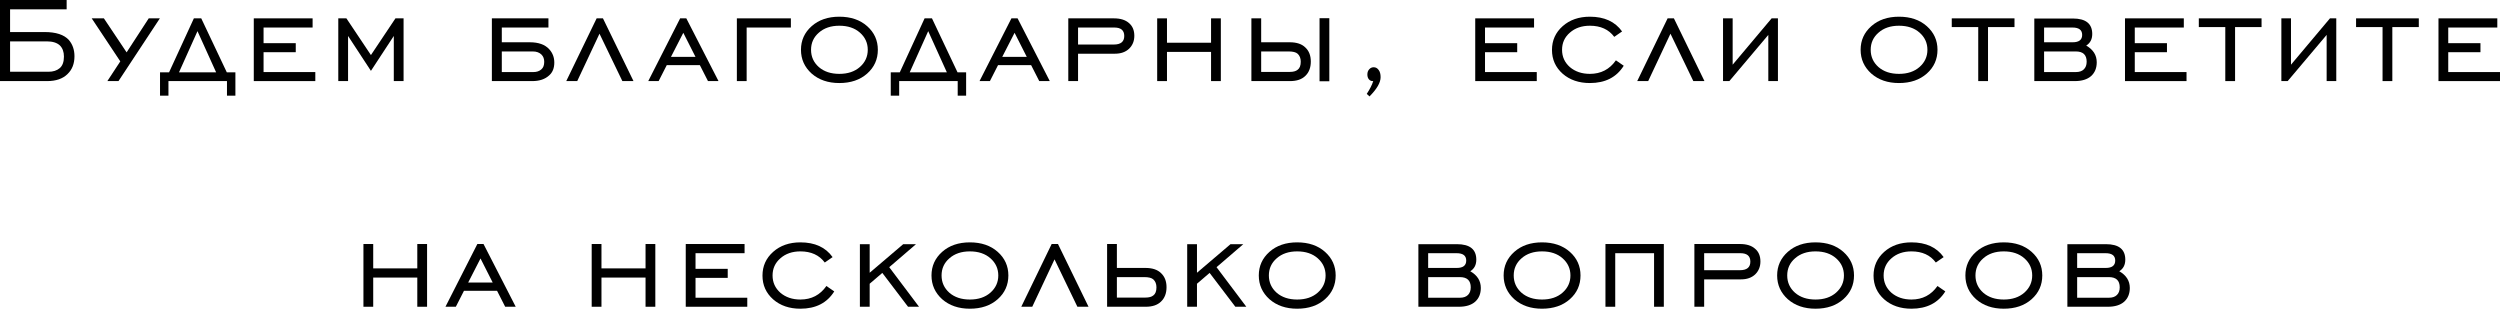 <?xml version="1.0" encoding="UTF-8"?> <svg xmlns="http://www.w3.org/2000/svg" viewBox="0 0 166.177 20.52" fill="none"><path d="M0.67 4.77H3.22C3.533 4.77 3.783 4.69 3.97 4.53C4.157 4.37 4.25 4.113 4.25 3.76C4.25 3.447 4.16 3.2 3.98 3.02C3.787 2.84 3.497 2.75 3.11 2.75H0.67V4.77ZM0 5.39V0H4.43V0.62H0.67V2.13H2.96C3.72 2.13 4.26 2.307 4.58 2.66C4.827 2.953 4.95 3.313 4.95 3.74C4.95 4.233 4.797 4.627 4.49 4.92C4.177 5.233 3.723 5.39 3.13 5.39H0Z" fill="black"></path><path d="M7.136 5.39L7.996 4.08L6.096 1.22H6.906L8.416 3.48L9.886 1.22H10.626L7.876 5.39H7.136Z" fill="black"></path><path d="M11.897 4.81H14.367L13.127 2.07L11.897 4.81ZM13.377 1.22L15.077 4.81H15.647V6.36H15.087V5.39H11.197V6.36H10.637V4.81H11.237L12.887 1.22H13.377Z" fill="black"></path><path d="M16.869 5.39V1.22H20.779V1.83H17.519V2.87H19.659V3.47H17.519V4.79H20.959V5.39H16.869Z" fill="black"></path><path d="M22.486 5.39V1.22H23.026L24.656 3.66L26.286 1.22H26.826V5.39H26.176V2.39L24.656 4.71L23.136 2.39V5.39H22.486Z" fill="black"></path><path d="M33.355 3.42V4.79H35.455C35.675 4.79 35.852 4.73 35.985 4.61C36.112 4.503 36.175 4.337 36.175 4.11C36.175 3.91 36.115 3.75 35.995 3.63C35.855 3.49 35.662 3.42 35.415 3.42H33.355ZM35.385 5.39H32.695V1.22H36.455V1.83H33.355V2.81H35.215C35.795 2.81 36.225 2.963 36.505 3.27C36.732 3.517 36.845 3.813 36.845 4.16C36.845 4.527 36.732 4.81 36.505 5.01C36.232 5.263 35.859 5.39 35.385 5.39Z" fill="black"></path><path d="M37.639 5.39L39.659 1.22H40.079L42.109 5.39H41.369L39.849 2.24L38.369 5.39H37.639Z" fill="black"></path><path d="M44.6 3.78H46.23L45.42 2.18L44.6 3.78ZM43.09 5.39L45.21 1.22H45.62L47.76 5.39H47.06L46.52 4.33H44.32L43.78 5.39H43.09Z" fill="black"></path><path d="M49.63 1.83V5.39H48.98V1.22H52.57V1.83H49.63Z" fill="black"></path><path d="M55.791 4.91C56.358 4.91 56.814 4.757 57.161 4.45C57.508 4.143 57.681 3.763 57.681 3.31C57.681 2.857 57.508 2.477 57.161 2.17C56.814 1.863 56.358 1.71 55.791 1.71C55.231 1.71 54.778 1.863 54.431 2.17C54.084 2.47 53.911 2.85 53.911 3.31C53.911 3.77 54.084 4.153 54.431 4.46C54.778 4.76 55.231 4.91 55.791 4.91ZM55.791 5.52C55.044 5.52 54.431 5.31 53.951 4.89C53.478 4.463 53.241 3.937 53.241 3.31C53.241 2.683 53.478 2.16 53.951 1.74C54.425 1.32 55.038 1.11 55.791 1.11C56.551 1.11 57.168 1.32 57.641 1.74C58.114 2.16 58.351 2.683 58.351 3.31C58.351 3.943 58.114 4.47 57.641 4.89C57.168 5.31 56.551 5.52 55.791 5.52Z" fill="black"></path><path d="M60.469 4.81H62.939L61.699 2.07L60.469 4.81ZM61.949 1.22L63.649 4.81H64.219V6.36H63.659V5.39H59.769V6.36H59.209V4.81H59.809L61.459 1.22H61.949Z" fill="black"></path><path d="M66.62 3.78H68.25L67.44 2.18L66.62 3.78ZM65.11 5.39L67.23 1.22H67.64L69.78 5.39H69.08L68.54 4.33H66.34L65.8 5.39H65.11Z" fill="black"></path><path d="M71.659 2.96H74.04C74.499 2.96 74.73 2.77 74.73 2.39C74.73 2.017 74.509 1.83 74.07 1.83H71.659V2.96ZM71.659 3.57V5.39H71.01V1.22H74.04C74.473 1.22 74.806 1.323 75.04 1.53C75.28 1.73 75.4 2.013 75.4 2.38C75.4 2.727 75.283 3.013 75.05 3.24C74.816 3.46 74.503 3.57 74.11 3.57H71.659Z" fill="black"></path><path d="M77.57 3.45V5.39H76.919V1.22H77.57V2.84H80.5V1.22H81.15V5.39H80.5V3.45H77.57Z" fill="black"></path><path d="M83.831 3.42V4.78H85.732C85.965 4.78 86.138 4.733 86.251 4.64C86.392 4.54 86.462 4.36 86.462 4.1C86.462 3.873 86.392 3.697 86.251 3.57C86.138 3.47 85.942 3.42 85.661 3.42H83.831ZM87.711 5.4V1.21H88.361V5.4H87.711ZM83.831 2.81H85.732C86.185 2.81 86.528 2.923 86.761 3.15C87.008 3.377 87.131 3.69 87.131 4.09C87.131 4.497 87.008 4.817 86.761 5.05C86.528 5.277 86.191 5.39 85.752 5.39H83.181V1.22H83.831V2.81Z" fill="black"></path><path d="M91.03 6.41L90.85 6.24C91.057 5.927 91.2 5.643 91.28 5.39H91.24C91.14 5.39 91.057 5.35 90.99 5.27C90.923 5.19 90.89 5.083 90.89 4.95C90.89 4.81 90.93 4.697 91.01 4.61C91.09 4.517 91.19 4.47 91.31 4.47C91.443 4.47 91.553 4.53 91.64 4.65C91.727 4.763 91.77 4.923 91.77 5.13C91.77 5.49 91.523 5.917 91.03 6.41Z" fill="black"></path><path d="M98.06 5.39V1.22H101.97V1.83H98.71V2.87H100.85V3.47H98.71V4.79H102.15V5.39H98.06Z" fill="black"></path><path d="M107.411 4.01L107.931 4.37C107.451 5.137 106.701 5.52 105.681 5.52C104.948 5.52 104.344 5.313 103.871 4.9C103.398 4.48 103.161 3.953 103.161 3.32C103.161 2.687 103.398 2.16 103.871 1.74C104.344 1.32 104.948 1.11 105.681 1.11C106.641 1.11 107.354 1.437 107.821 2.09L107.301 2.45C106.934 1.957 106.394 1.71 105.681 1.71C105.141 1.71 104.698 1.863 104.351 2.17C104.004 2.47 103.831 2.85 103.831 3.31C103.831 3.77 104.004 4.153 104.351 4.46C104.704 4.76 105.148 4.91 105.681 4.91C106.414 4.91 106.991 4.61 107.411 4.01Z" fill="black"></path><path d="M108.827 5.39L110.847 1.22H111.266L113.297 5.39H112.557L111.037 2.24L109.556 5.39H108.827Z" fill="black"></path><path d="M118.181 5.39H117.541V2.32L114.951 5.39H114.531V1.22H115.171V4.3L117.761 1.22H118.181V5.39Z" fill="black"></path><path d="M126.227 4.91C126.793 4.91 127.25 4.757 127.597 4.45C127.943 4.143 128.117 3.763 128.117 3.31C128.117 2.857 127.943 2.477 127.597 2.17C127.25 1.863 126.793 1.71 126.227 1.71C125.667 1.71 125.213 1.863 124.867 2.17C124.52 2.47 124.347 2.85 124.347 3.31C124.347 3.77 124.52 4.153 124.867 4.46C125.213 4.76 125.667 4.91 126.227 4.91ZM126.227 5.52C125.48 5.52 124.867 5.31 124.387 4.89C123.913 4.463 123.677 3.937 123.677 3.31C123.677 2.683 123.913 2.16 124.387 1.74C124.86 1.32 125.474 1.11 126.227 1.11C126.987 1.11 127.603 1.32 128.077 1.74C128.55 2.16 128.787 2.683 128.787 3.31C128.787 3.943 128.55 4.47 128.077 4.89C127.603 5.31 126.987 5.52 126.227 5.52Z" fill="black"></path><path d="M131.495 5.39V1.8H129.735V1.22H133.905V1.8H132.145V5.39H131.495Z" fill="black"></path><path d="M137.762 1.83H135.872V2.81H137.772C138.192 2.81 138.403 2.647 138.403 2.32C138.403 1.993 138.189 1.83 137.762 1.83ZM137.983 3.42H135.872V4.79H137.983C138.216 4.79 138.393 4.73 138.513 4.61C138.639 4.49 138.702 4.32 138.702 4.1C138.702 3.647 138.463 3.42 137.983 3.42ZM135.222 5.39V1.23H137.782C138.643 1.23 139.073 1.573 139.073 2.26C139.073 2.607 138.939 2.863 138.672 3.03C139.139 3.297 139.372 3.667 139.372 4.14C139.372 4.527 139.246 4.833 138.993 5.06C138.739 5.28 138.379 5.39 137.913 5.39H135.222Z" fill="black"></path><path d="M141.25 5.39V1.22H145.16V1.83H141.9V2.87H144.04V3.47H141.9V4.79H145.34V5.39H141.25Z" fill="black"></path><path d="M147.917 5.39V1.8H146.157V1.22H150.327V1.8H148.567V5.39H147.917Z" fill="black"></path><path d="M155.294 5.39H154.654V2.32L152.064 5.39H151.644V1.22H152.284V4.3L154.874 1.22H155.294V5.39Z" fill="black"></path><path d="M158.37 5.39V1.8H156.61V1.22H160.78V1.8H159.02V5.39H158.37Z" fill="black"></path><path d="M162.088 5.39V1.22H165.998V1.83H162.737V2.87H164.878V3.47H162.737V4.79H166.177V5.39H162.088Z" fill="black"></path><path d="M24.808 18.45V20.39H24.158V16.22H24.808V17.84H27.738V16.22H28.388V20.39H27.738V18.45H24.808Z" fill="black"></path><path d="M31.12 18.78H32.75L31.94 17.18L31.12 18.78ZM29.61 20.39L31.73 16.22H32.14L34.28 20.39H33.58L33.04 19.33H30.84L30.3 20.39H29.61Z" fill="black"></path><path d="M39.98 18.45V20.39H39.33V16.22H39.98V17.84H42.91V16.22H43.56V20.39H42.91V18.45H39.98Z" fill="black"></path><path d="M45.582 20.39V16.22H49.492V16.83H46.232V17.87H48.372V18.47H46.232V19.79H49.672V20.39H45.582Z" fill="black"></path><path d="M54.933 19.01L55.453 19.37C54.973 20.137 54.223 20.52 53.203 20.52C52.469 20.52 51.866 20.313 51.393 19.9C50.919 19.48 50.683 18.953 50.683 18.32C50.683 17.687 50.919 17.16 51.393 16.74C51.866 16.32 52.469 16.11 53.203 16.11C54.163 16.11 54.876 16.437 55.343 17.09L54.823 17.45C54.456 16.957 53.916 16.71 53.203 16.71C52.663 16.71 52.219 16.863 51.873 17.17C51.526 17.47 51.353 17.85 51.353 18.31C51.353 18.77 51.526 19.153 51.873 19.46C52.226 19.76 52.669 19.91 53.203 19.91C53.936 19.91 54.512 19.61 54.933 19.01Z" fill="black"></path><path d="M57.158 20.39V16.23H57.808V18.13L60.038 16.23H60.888L59.108 17.76L61.088 20.39H60.358L58.648 18.14L57.808 18.86V20.39H57.158Z" fill="black"></path><path d="M64.467 19.91C65.034 19.91 65.49 19.757 65.837 19.45C66.184 19.143 66.357 18.763 66.357 18.31C66.357 17.857 66.184 17.477 65.837 17.17C65.49 16.863 65.034 16.71 64.467 16.71C63.907 16.71 63.454 16.863 63.107 17.17C62.76 17.47 62.587 17.85 62.587 18.31C62.587 18.77 62.76 19.153 63.107 19.46C63.454 19.76 63.907 19.91 64.467 19.91ZM64.467 20.52C63.72 20.52 63.107 20.31 62.627 19.89C62.154 19.463 61.917 18.937 61.917 18.31C61.917 17.683 62.154 17.16 62.627 16.74C63.1 16.32 63.714 16.11 64.467 16.11C65.227 16.11 65.844 16.32 66.317 16.74C66.79 17.16 67.027 17.683 67.027 18.31C67.027 18.943 66.79 19.47 66.317 19.89C65.844 20.31 65.227 20.52 64.467 20.52Z" fill="black"></path><path d="M67.885 20.39L69.905 16.22H70.325L72.355 20.39H71.615L70.095 17.24L68.615 20.39H67.885Z" fill="black"></path><path d="M74.24 18.42V19.78H76.14C76.373 19.78 76.546 19.733 76.66 19.64C76.8 19.54 76.87 19.36 76.87 19.1C76.87 18.873 76.8 18.697 76.66 18.57C76.546 18.47 76.35 18.42 76.07 18.42H74.24ZM74.24 17.81H76.14C76.593 17.81 76.936 17.923 77.17 18.15C77.416 18.377 77.54 18.69 77.54 19.09C77.54 19.497 77.416 19.817 77.17 20.05C76.936 20.277 76.6 20.39 76.16 20.39H73.59V16.22H74.24V17.81Z" fill="black"></path><path d="M78.914 20.39V16.23H79.564V18.13L81.794 16.23H82.644L80.864 17.76L82.844 20.39H82.114L80.404 18.14L79.564 18.86V20.39H78.914Z" fill="black"></path><path d="M86.223 19.91C86.789 19.91 87.246 19.757 87.593 19.45C87.939 19.143 88.113 18.763 88.113 18.31C88.113 17.857 87.939 17.477 87.593 17.17C87.246 16.863 86.789 16.71 86.223 16.71C85.663 16.71 85.21 16.863 84.863 17.17C84.516 17.47 84.343 17.85 84.343 18.31C84.343 18.77 84.516 19.153 84.863 19.46C85.21 19.76 85.663 19.91 86.223 19.91ZM86.223 20.52C85.476 20.52 84.863 20.31 84.383 19.89C83.909 19.463 83.673 18.937 83.673 18.31C83.673 17.683 83.909 17.16 84.383 16.74C84.856 16.32 85.469 16.11 86.223 16.11C86.983 16.11 87.6 16.32 88.073 16.74C88.546 17.16 88.783 17.683 88.783 18.31C88.783 18.943 88.546 19.47 88.073 19.89C87.6 20.31 86.983 20.52 86.223 20.52Z" fill="black"></path><path d="M96.821 16.83H94.931V17.81H96.831C97.251 17.81 97.461 17.647 97.461 17.32C97.461 16.993 97.248 16.83 96.821 16.83ZM97.041 18.42H94.931V19.79H97.041C97.274 19.79 97.451 19.73 97.571 19.61C97.698 19.49 97.761 19.32 97.761 19.1C97.761 18.647 97.521 18.42 97.041 18.42ZM94.281 20.39V16.23H96.841C97.701 16.23 98.131 16.573 98.131 17.26C98.131 17.607 97.998 17.863 97.731 18.03C98.198 18.297 98.431 18.667 98.431 19.14C98.431 19.527 98.304 19.833 98.051 20.06C97.798 20.28 97.438 20.39 96.971 20.39H94.281Z" fill="black"></path><path d="M102.498 19.91C103.065 19.91 103.522 19.757 103.868 19.45C104.215 19.143 104.388 18.763 104.388 18.31C104.388 17.857 104.215 17.477 103.868 17.17C103.522 16.863 103.065 16.71 102.498 16.71C101.938 16.71 101.485 16.863 101.138 17.17C100.792 17.47 100.618 17.85 100.618 18.31C100.618 18.77 100.792 19.153 101.138 19.46C101.485 19.76 101.938 19.91 102.498 19.91ZM102.498 20.52C101.752 20.52 101.138 20.31 100.658 19.89C100.185 19.463 99.948 18.937 99.948 18.31C99.948 17.683 100.185 17.16 100.658 16.74C101.132 16.32 101.745 16.11 102.498 16.11C103.258 16.11 103.875 16.32 104.348 16.74C104.822 17.16 105.058 17.683 105.058 18.31C105.058 18.943 104.822 19.47 104.348 19.89C103.875 20.31 103.258 20.52 102.498 20.52Z" fill="black"></path><path d="M107.366 16.83V20.39H106.716V16.22H110.596V20.39H109.947V16.83H107.366Z" fill="black"></path><path d="M113.277 17.96H115.657C116.117 17.96 116.347 17.77 116.347 17.39C116.347 17.017 116.127 16.83 115.687 16.83H113.277V17.96ZM113.277 18.57V20.39H112.627V16.22H115.657C116.09 16.22 116.423 16.323 116.657 16.53C116.897 16.73 117.017 17.013 117.017 17.38C117.017 17.727 116.9 18.013 116.667 18.24C116.433 18.46 116.12 18.57 115.727 18.57H113.277Z" fill="black"></path><path d="M120.678 19.91C121.245 19.91 121.701 19.757 122.048 19.45C122.395 19.143 122.568 18.763 122.568 18.31C122.568 17.857 122.395 17.477 122.048 17.17C121.701 16.863 121.245 16.71 120.678 16.71C120.118 16.71 119.665 16.863 119.318 17.17C118.971 17.47 118.798 17.85 118.798 18.31C118.798 18.77 118.971 19.153 119.318 19.46C119.665 19.76 120.118 19.91 120.678 19.91ZM120.678 20.52C119.931 20.52 119.318 20.31 118.838 19.89C118.365 19.463 118.128 18.937 118.128 18.31C118.128 17.683 118.365 17.16 118.838 16.74C119.311 16.32 119.925 16.11 120.678 16.11C121.438 16.11 122.054 16.32 122.528 16.74C123.001 17.16 123.238 17.683 123.238 18.31C123.238 18.943 123.001 19.47 122.528 19.89C122.054 20.31 121.438 20.52 120.678 20.52Z" fill="black"></path><path d="M128.786 19.01L129.306 19.37C128.826 20.137 128.076 20.52 127.056 20.52C126.323 20.52 125.719 20.313 125.246 19.9C124.773 19.48 124.536 18.953 124.536 18.32C124.536 17.687 124.773 17.16 125.246 16.74C125.719 16.32 126.323 16.11 127.056 16.11C128.016 16.11 128.729 16.437 129.196 17.09L128.676 17.45C128.31 16.957 127.769 16.71 127.056 16.71C126.516 16.71 126.073 16.863 125.726 17.17C125.38 17.47 125.206 17.85 125.206 18.31C125.206 18.77 125.38 19.153 125.726 19.46C126.079 19.76 126.523 19.91 127.056 19.91C127.789 19.91 128.366 19.61 128.786 19.01Z" fill="black"></path><path d="M133.192 19.91C133.758 19.91 134.215 19.757 134.562 19.45C134.908 19.143 135.082 18.763 135.082 18.31C135.082 17.857 134.908 17.477 134.562 17.17C134.215 16.863 133.758 16.71 133.192 16.71C132.632 16.71 132.178 16.863 131.831 17.17C131.485 17.47 131.311 17.85 131.311 18.31C131.311 18.77 131.485 19.153 131.831 19.46C132.178 19.76 132.632 19.91 133.192 19.91ZM133.192 20.52C132.445 20.52 131.831 20.31 131.352 19.89C130.878 19.463 130.641 18.937 130.641 18.31C130.641 17.683 130.878 17.16 131.352 16.74C131.825 16.32 132.438 16.11 133.192 16.11C133.952 16.11 134.568 16.32 135.042 16.74C135.515 17.16 135.752 17.683 135.752 18.31C135.752 18.943 135.515 19.47 135.042 19.89C134.568 20.31 133.952 20.52 133.192 20.52Z" fill="black"></path><path d="M139.96 16.83H138.07V17.81H139.97C140.39 17.81 140.6 17.647 140.6 17.32C140.6 16.993 140.386 16.83 139.96 16.83ZM140.18 18.42H138.07V19.79H140.18C140.413 19.79 140.59 19.73 140.71 19.61C140.837 19.49 140.9 19.32 140.9 19.1C140.9 18.647 140.66 18.42 140.18 18.42ZM137.42 20.39V16.23H139.98C140.84 16.23 141.27 16.573 141.27 17.26C141.27 17.607 141.136 17.863 140.87 18.03C141.336 18.297 141.57 18.667 141.57 19.14C141.57 19.527 141.443 19.833 141.19 20.06C140.937 20.28 140.576 20.39 140.11 20.39H137.42Z" fill="black"></path></svg> 